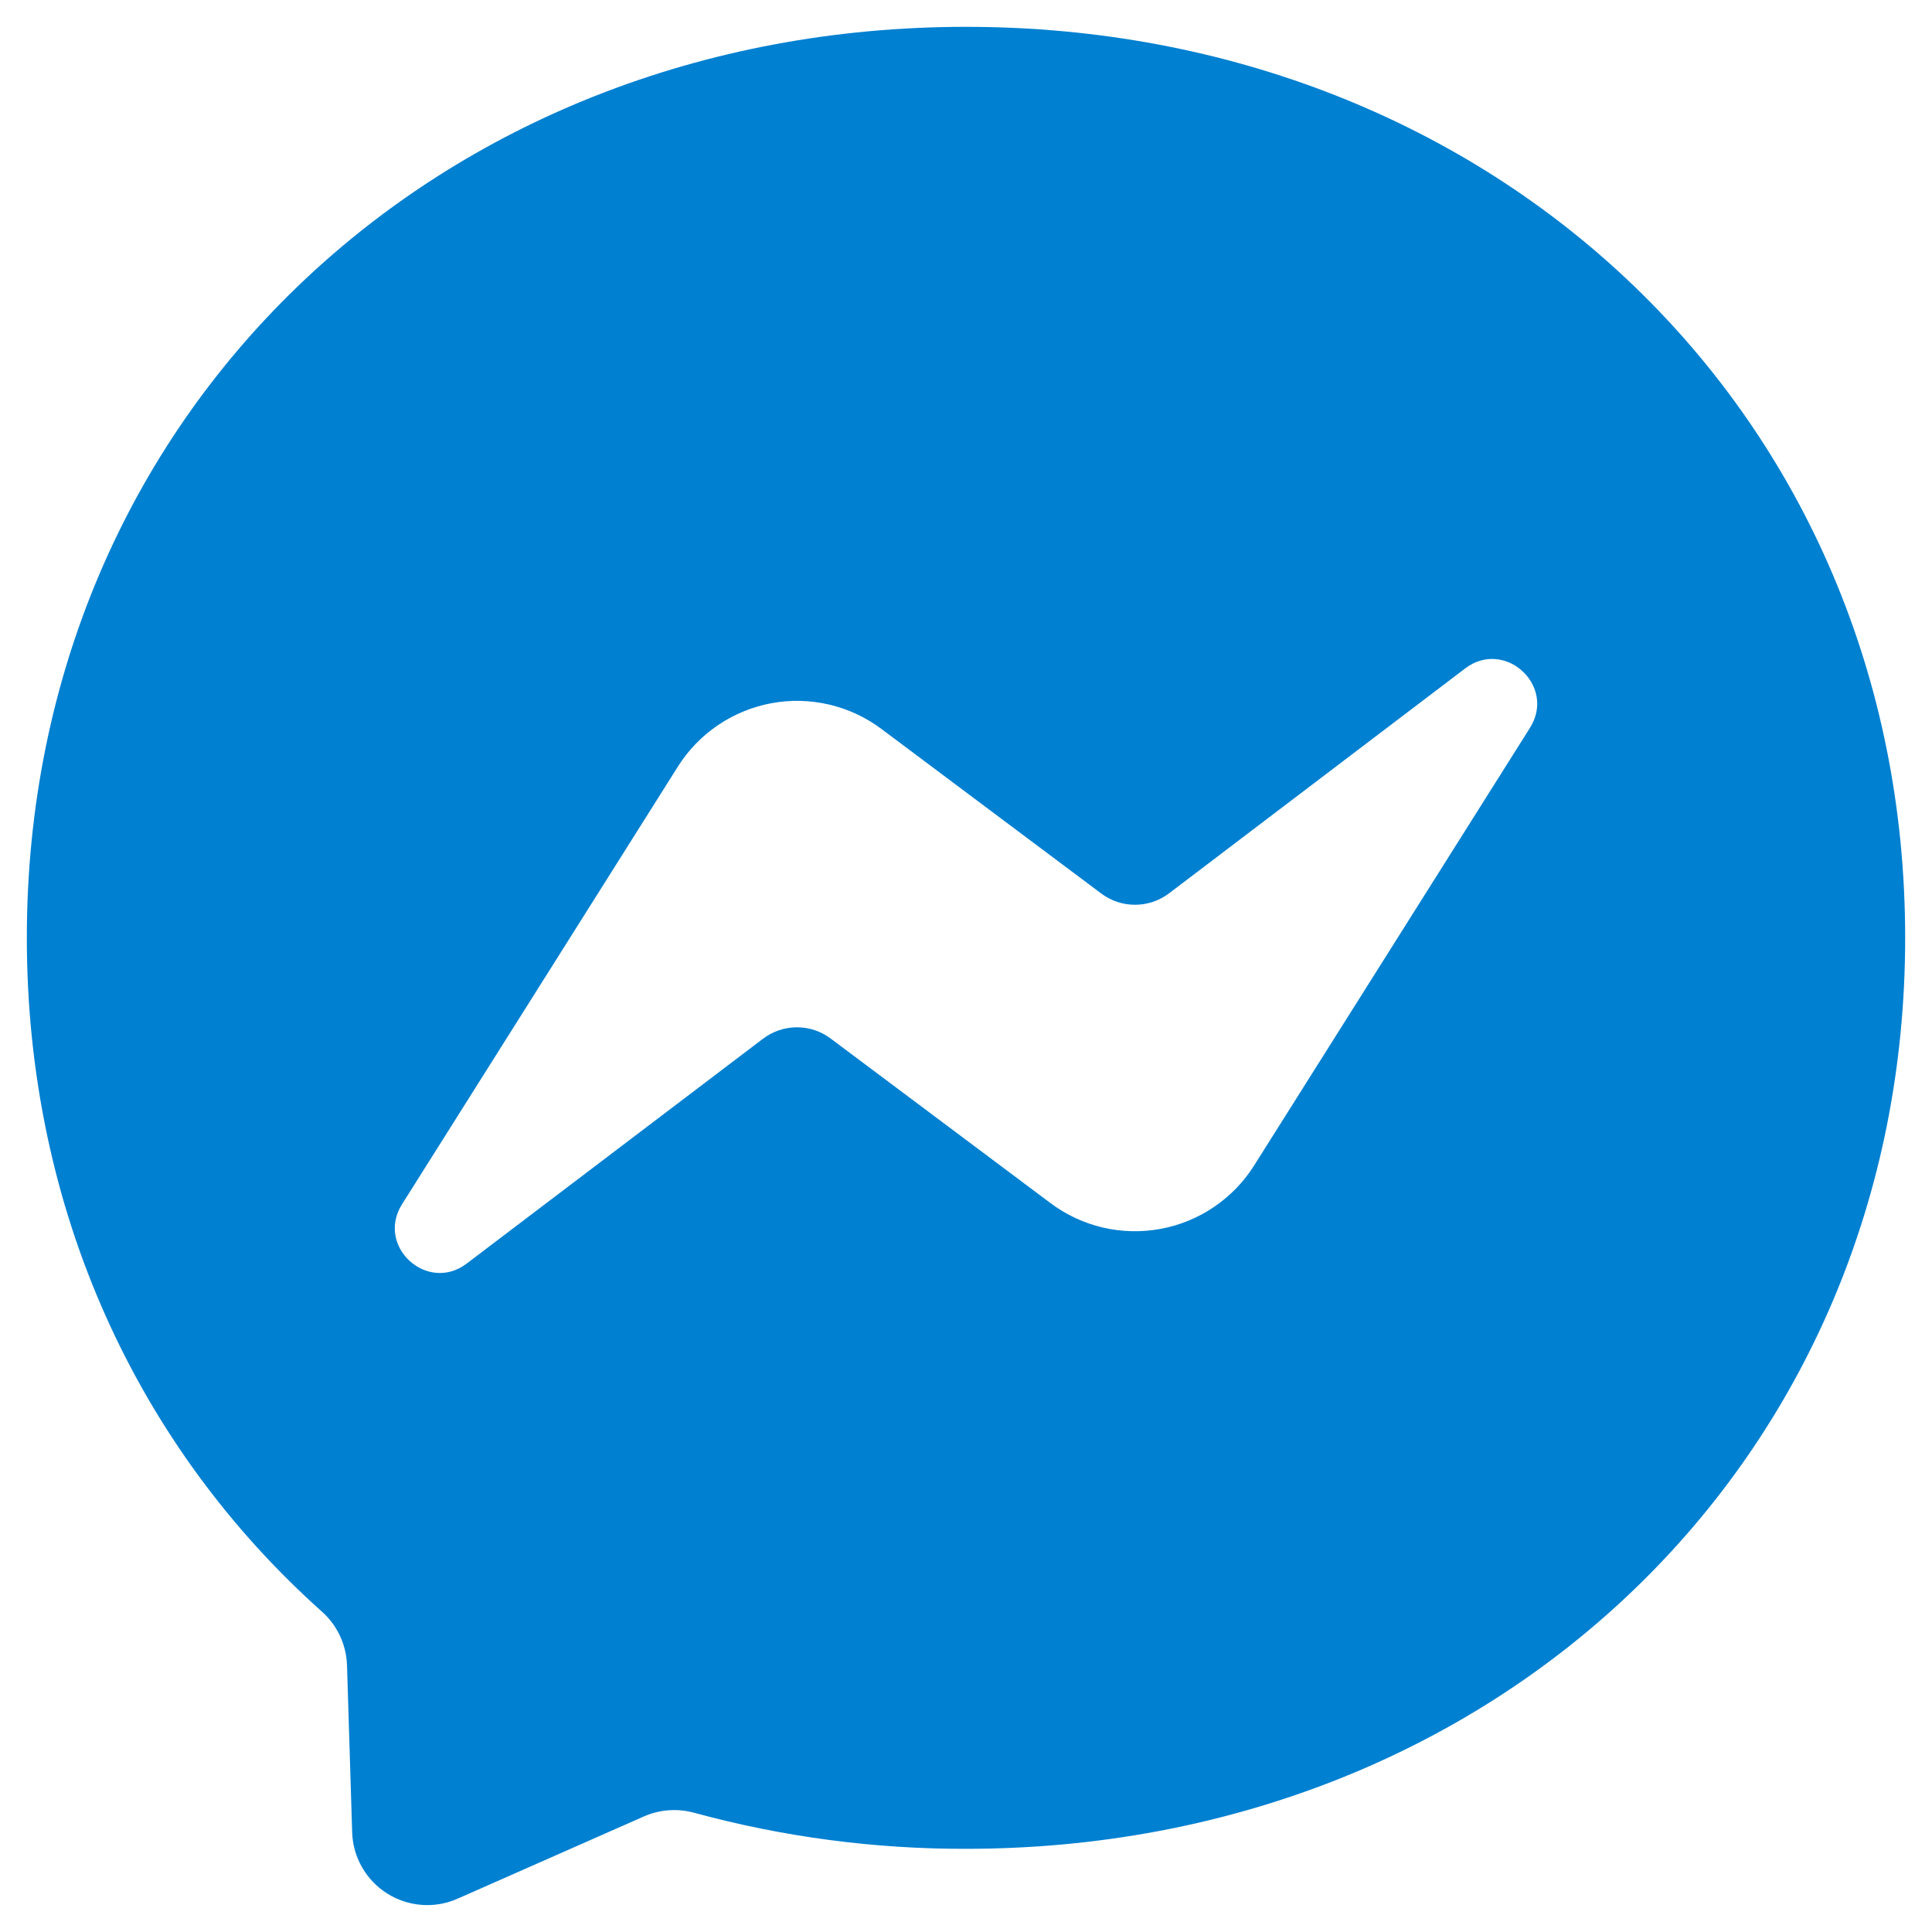 <svg width="36" height="36" viewBox="0 0 36 36" fill="none" xmlns="http://www.w3.org/2000/svg">
<path d="M18 0.5C27.86 0.5 35.5 7.722 35.5 17.475C35.5 27.228 27.86 34.45 18 34.45C16.289 34.454 14.585 34.228 12.934 33.778C12.624 33.693 12.294 33.717 11.999 33.846L8.527 35.379C8.317 35.472 8.088 35.512 7.859 35.495C7.631 35.478 7.41 35.406 7.215 35.283C7.021 35.161 6.86 34.993 6.746 34.794C6.632 34.595 6.569 34.371 6.562 34.142L6.466 31.027C6.459 30.838 6.415 30.651 6.334 30.48C6.253 30.308 6.139 30.155 5.997 30.029C2.591 26.986 0.5 22.58 0.5 17.475C0.5 7.722 8.142 0.5 18 0.5ZM7.491 22.44C6.998 23.222 7.96 24.104 8.697 23.544L14.218 19.355C14.4 19.217 14.623 19.142 14.851 19.142C15.079 19.142 15.301 19.217 15.483 19.355L19.573 22.417C19.863 22.635 20.195 22.79 20.548 22.873C20.901 22.956 21.268 22.964 21.625 22.899C21.981 22.833 22.32 22.694 22.62 22.491C22.921 22.287 23.176 22.024 23.369 21.717L28.509 13.562C29.002 12.778 28.04 11.896 27.303 12.454L21.782 16.647C21.599 16.785 21.377 16.859 21.149 16.859C20.921 16.859 20.699 16.785 20.517 16.647L16.427 13.585C16.137 13.367 15.805 13.212 15.452 13.129C15.098 13.046 14.732 13.037 14.376 13.103C14.019 13.169 13.68 13.308 13.38 13.511C13.079 13.715 12.824 13.978 12.631 14.285L7.491 22.44Z" fill="#0080D1"/>
</svg>
